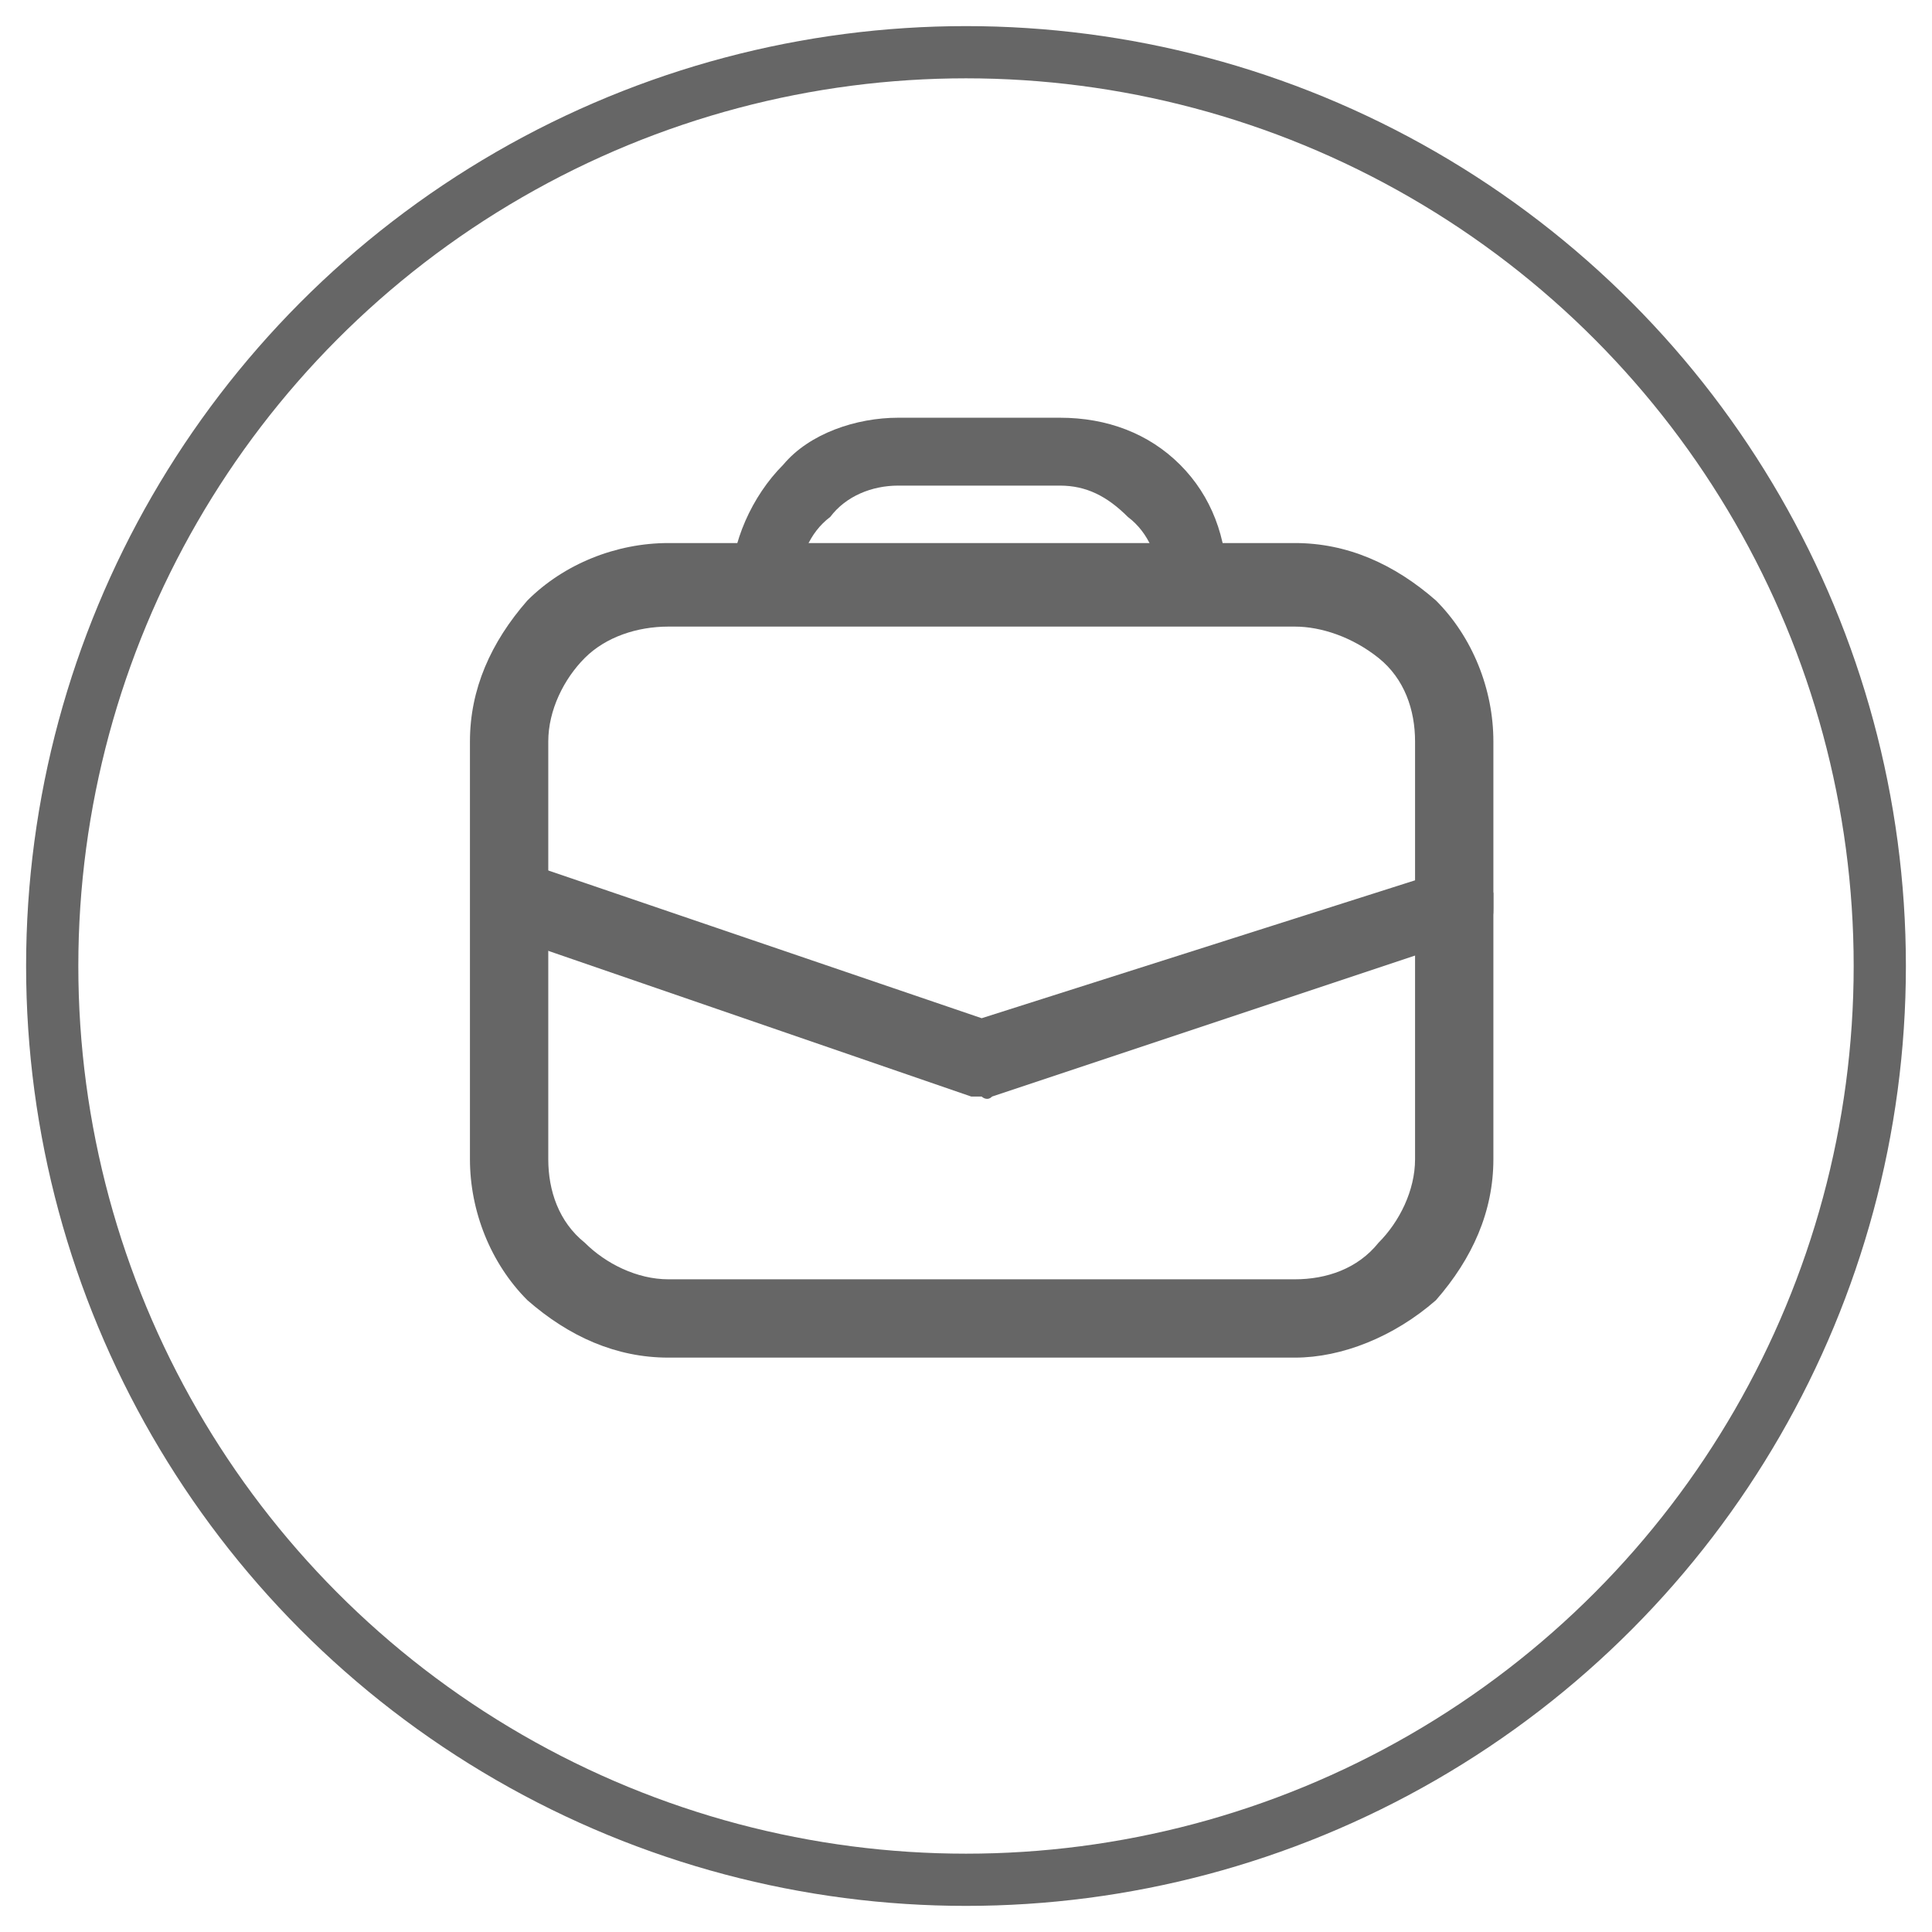 <svg width="37" height="37" viewBox="0 0 37 37" fill="none" xmlns="http://www.w3.org/2000/svg">
<circle cx="18.5" cy="18.5" r="17.5" stroke="#666666"/>
<path d="M24.8 26H12.8C11.8 26 10.9 25.6 10.1 24.9C9.4 24.2 9 23.2 9 22.2V14.2C9 13.2 9.4 12.3 10.1 11.5C10.8 10.8 11.8 10.4 12.8 10.4H24.8C25.8 10.4 26.7 10.8 27.5 11.5C28.2 12.2 28.6 13.2 28.6 14.2V22.2C28.6 23.2 28.2 24.1 27.5 24.9C26.7 25.6 25.7 26 24.8 26ZM12.8 12C12.2 12 11.6 12.2 11.2 12.6C10.8 13 10.5 13.6 10.5 14.2V22.2C10.5 22.8 10.7 23.4 11.2 23.8C11.6 24.2 12.2 24.5 12.8 24.5H24.8C25.4 24.5 26 24.3 26.4 23.8C26.8 23.4 27.1 22.8 27.1 22.2V14.2C27.1 13.6 26.9 13 26.4 12.6C25.9 12.2 25.3 12 24.8 12H12.8Z" fill="#666666"/>
<path d="M18.8 21C18.7 21 18.6 21 18.6 21L9.6 17.9C9.3 17.9 9.2 17.7 9.1 17.6C9 17.4 9 17.2 9.1 17C9.2 16.8 9.3 16.7 9.5 16.6C9.6 16.5 9.8 16.5 10 16.5L18.8 19.5L27.6 16.7C27.8 16.6 28 16.7 28.2 16.7C28.4 16.8 28.5 16.9 28.6 17.1C28.6 17.2 28.6 17.3 28.6 17.4C28.6 17.5 28.6 17.6 28.5 17.7C28.5 17.8 28.4 17.9 28.3 17.9C28.2 18 28.1 18 28 18L19 21C18.9 21.1 18.8 21 18.8 21Z" fill="#666666"/>
<path d="M14 11.2C14 10.4 14.4 9.5 15 8.9C15.5 8.3 16.4 8 17.2 8H20.3C21.2 8 22 8.3 22.6 8.9C23.2 9.5 23.5 10.3 23.5 11.2H14ZM22.2 11.2C22.2 10.7 22 10.2 21.6 9.9C21.2 9.5 20.8 9.3 20.3 9.3H17.2C16.7 9.3 16.2 9.5 15.9 9.9C15.5 10.2 15.3 10.7 15.3 11.2" fill="#666666"/>
</svg>
